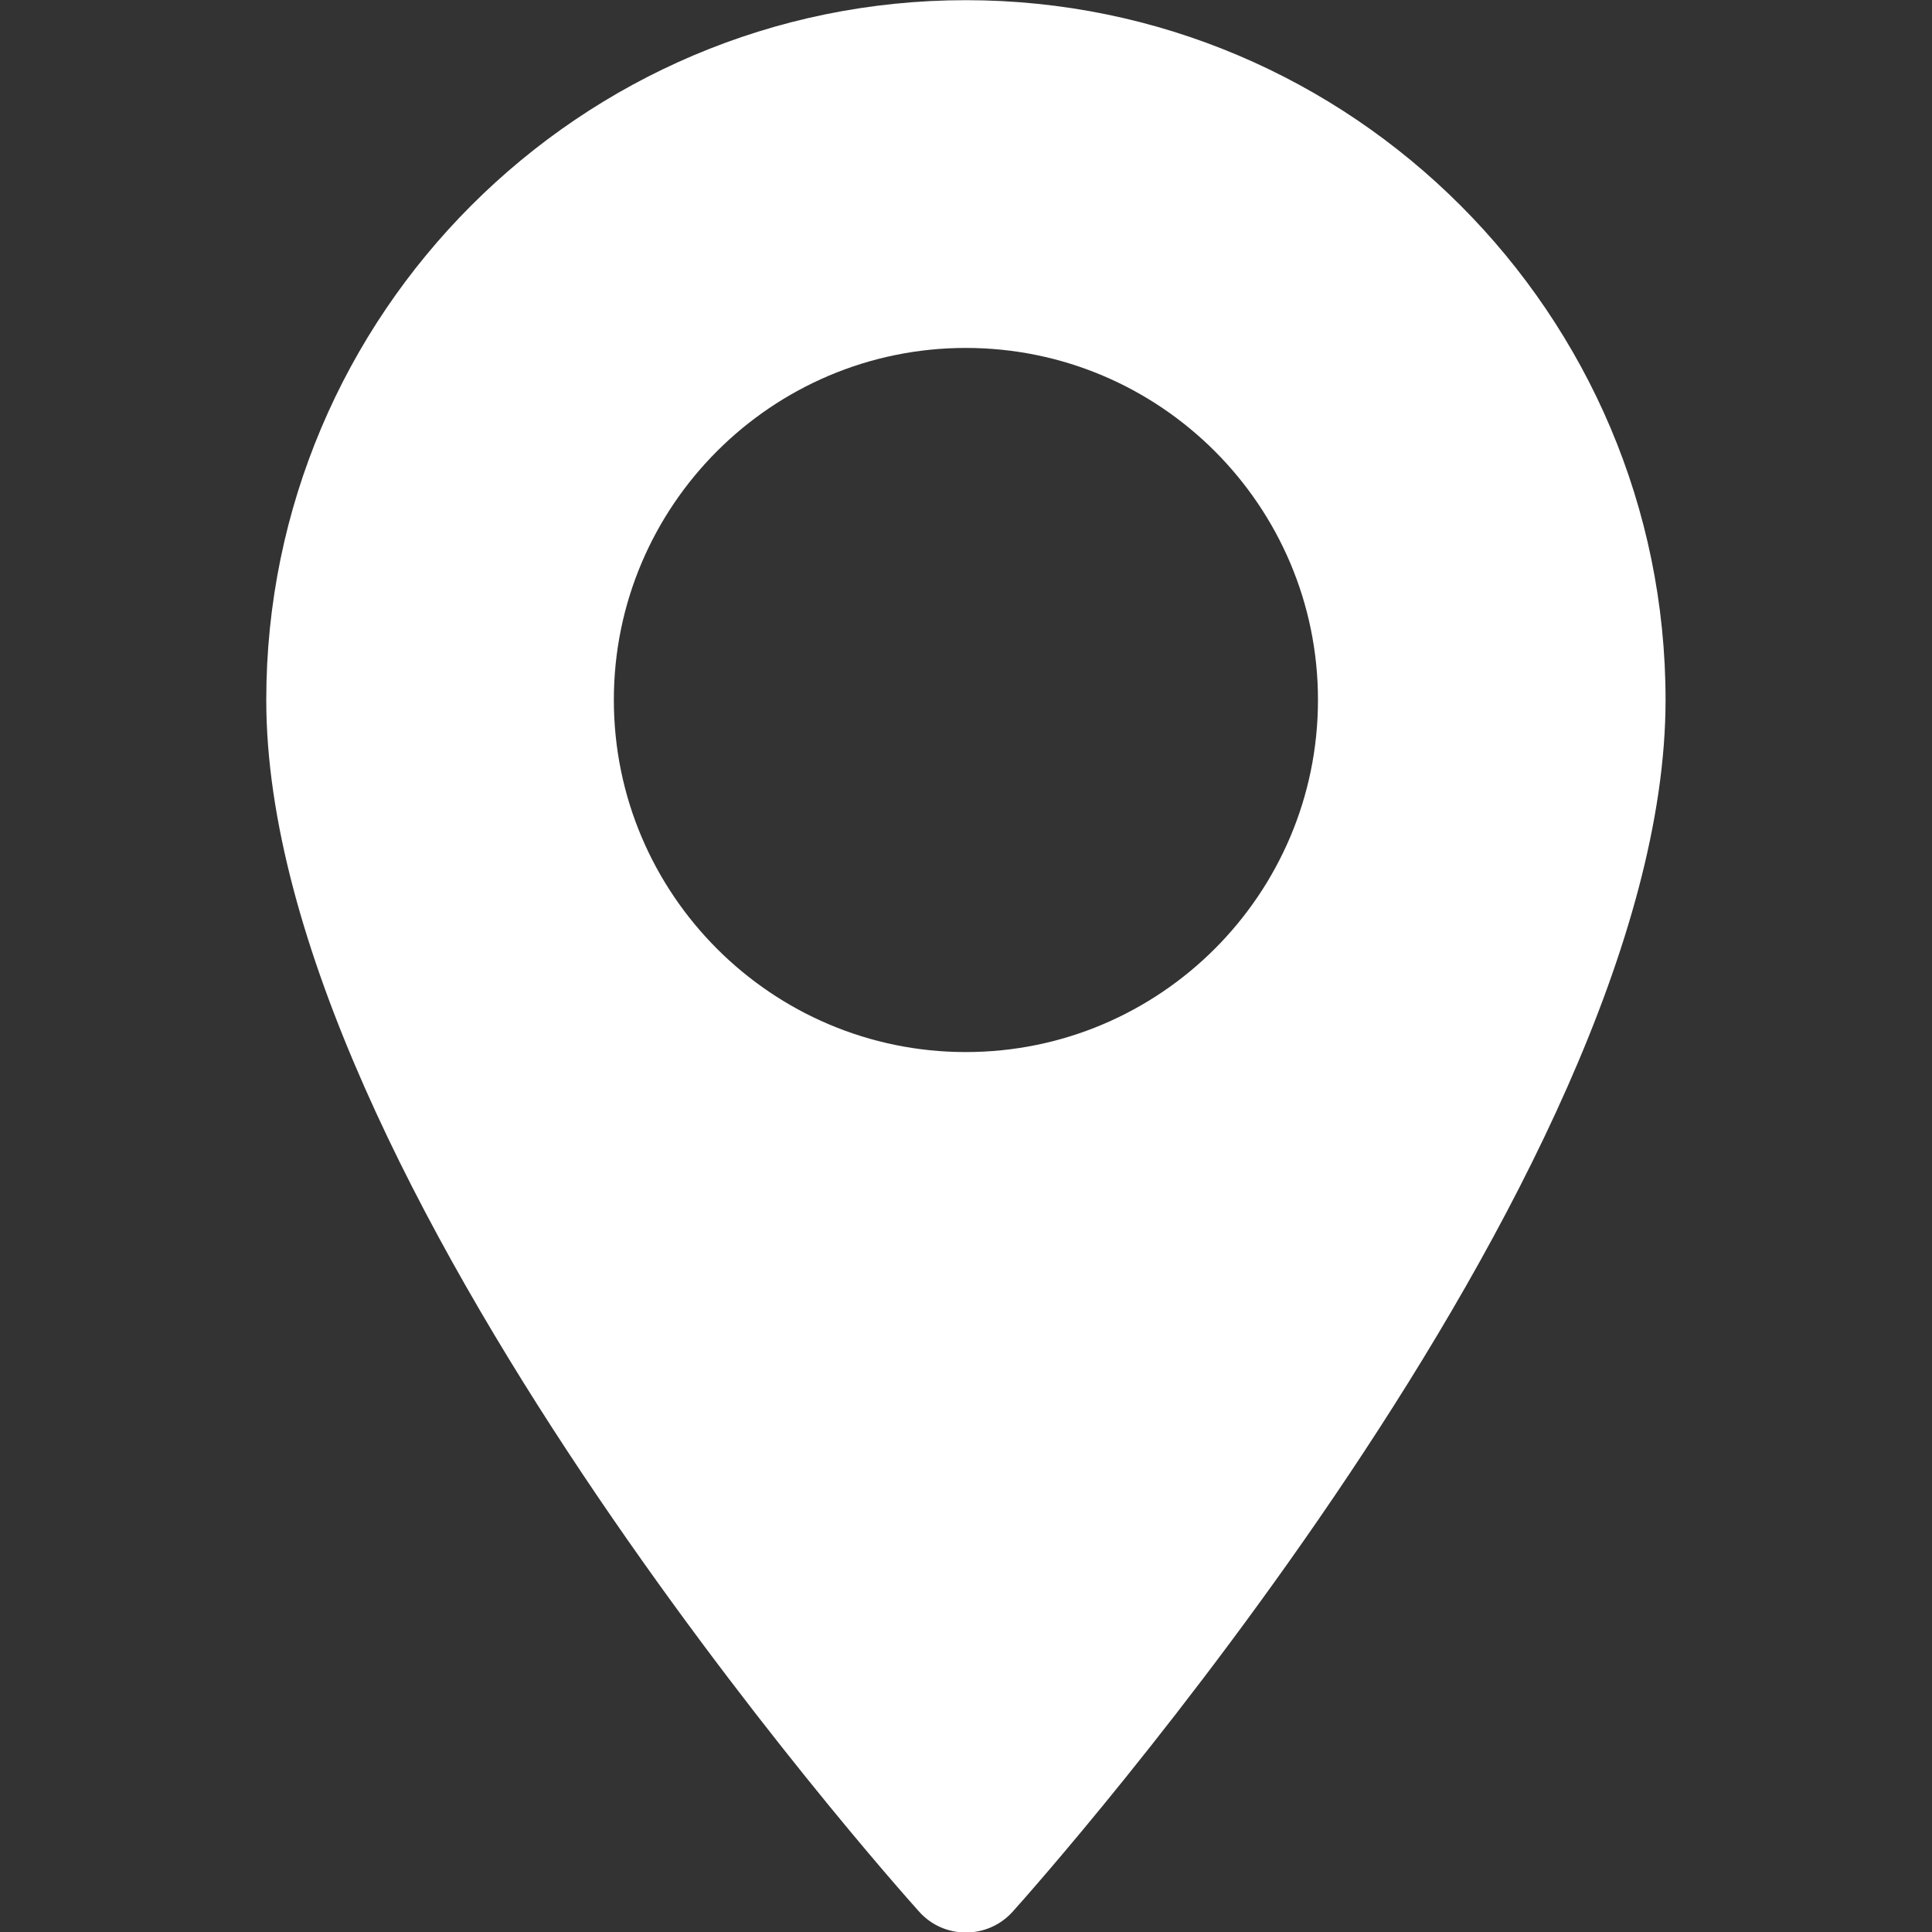 <svg width="11" height="11" viewBox="0 0 11 11" fill="none" xmlns="http://www.w3.org/2000/svg">
<rect x="0" y="0" width="11" height="11" fill="#333333" stroke="none"/>
<g clip-path="url(#clip0_1867_945)">
<path d="M5.499 0.001C3.303 0.001 1.516 1.788 1.516 3.985C1.516 6.712 5.081 10.715 5.233 10.884C5.375 11.043 5.624 11.042 5.766 10.884C5.918 10.715 9.483 6.712 9.483 3.985C9.483 1.788 7.696 0.001 5.499 0.001ZM5.499 5.99C4.394 5.99 3.495 5.091 3.495 3.985C3.495 2.88 4.394 1.981 5.499 1.981C6.605 1.981 7.504 2.88 7.504 3.985C7.504 5.091 6.605 5.99 5.499 5.99Z" fill="white"/>
</g>
<defs>
<clipPath id="clip0_1867_945">
<rect width="11" height="11.002" fill="white" transform="translate(0 0.001)"/>
</clipPath>
</defs>
</svg>
